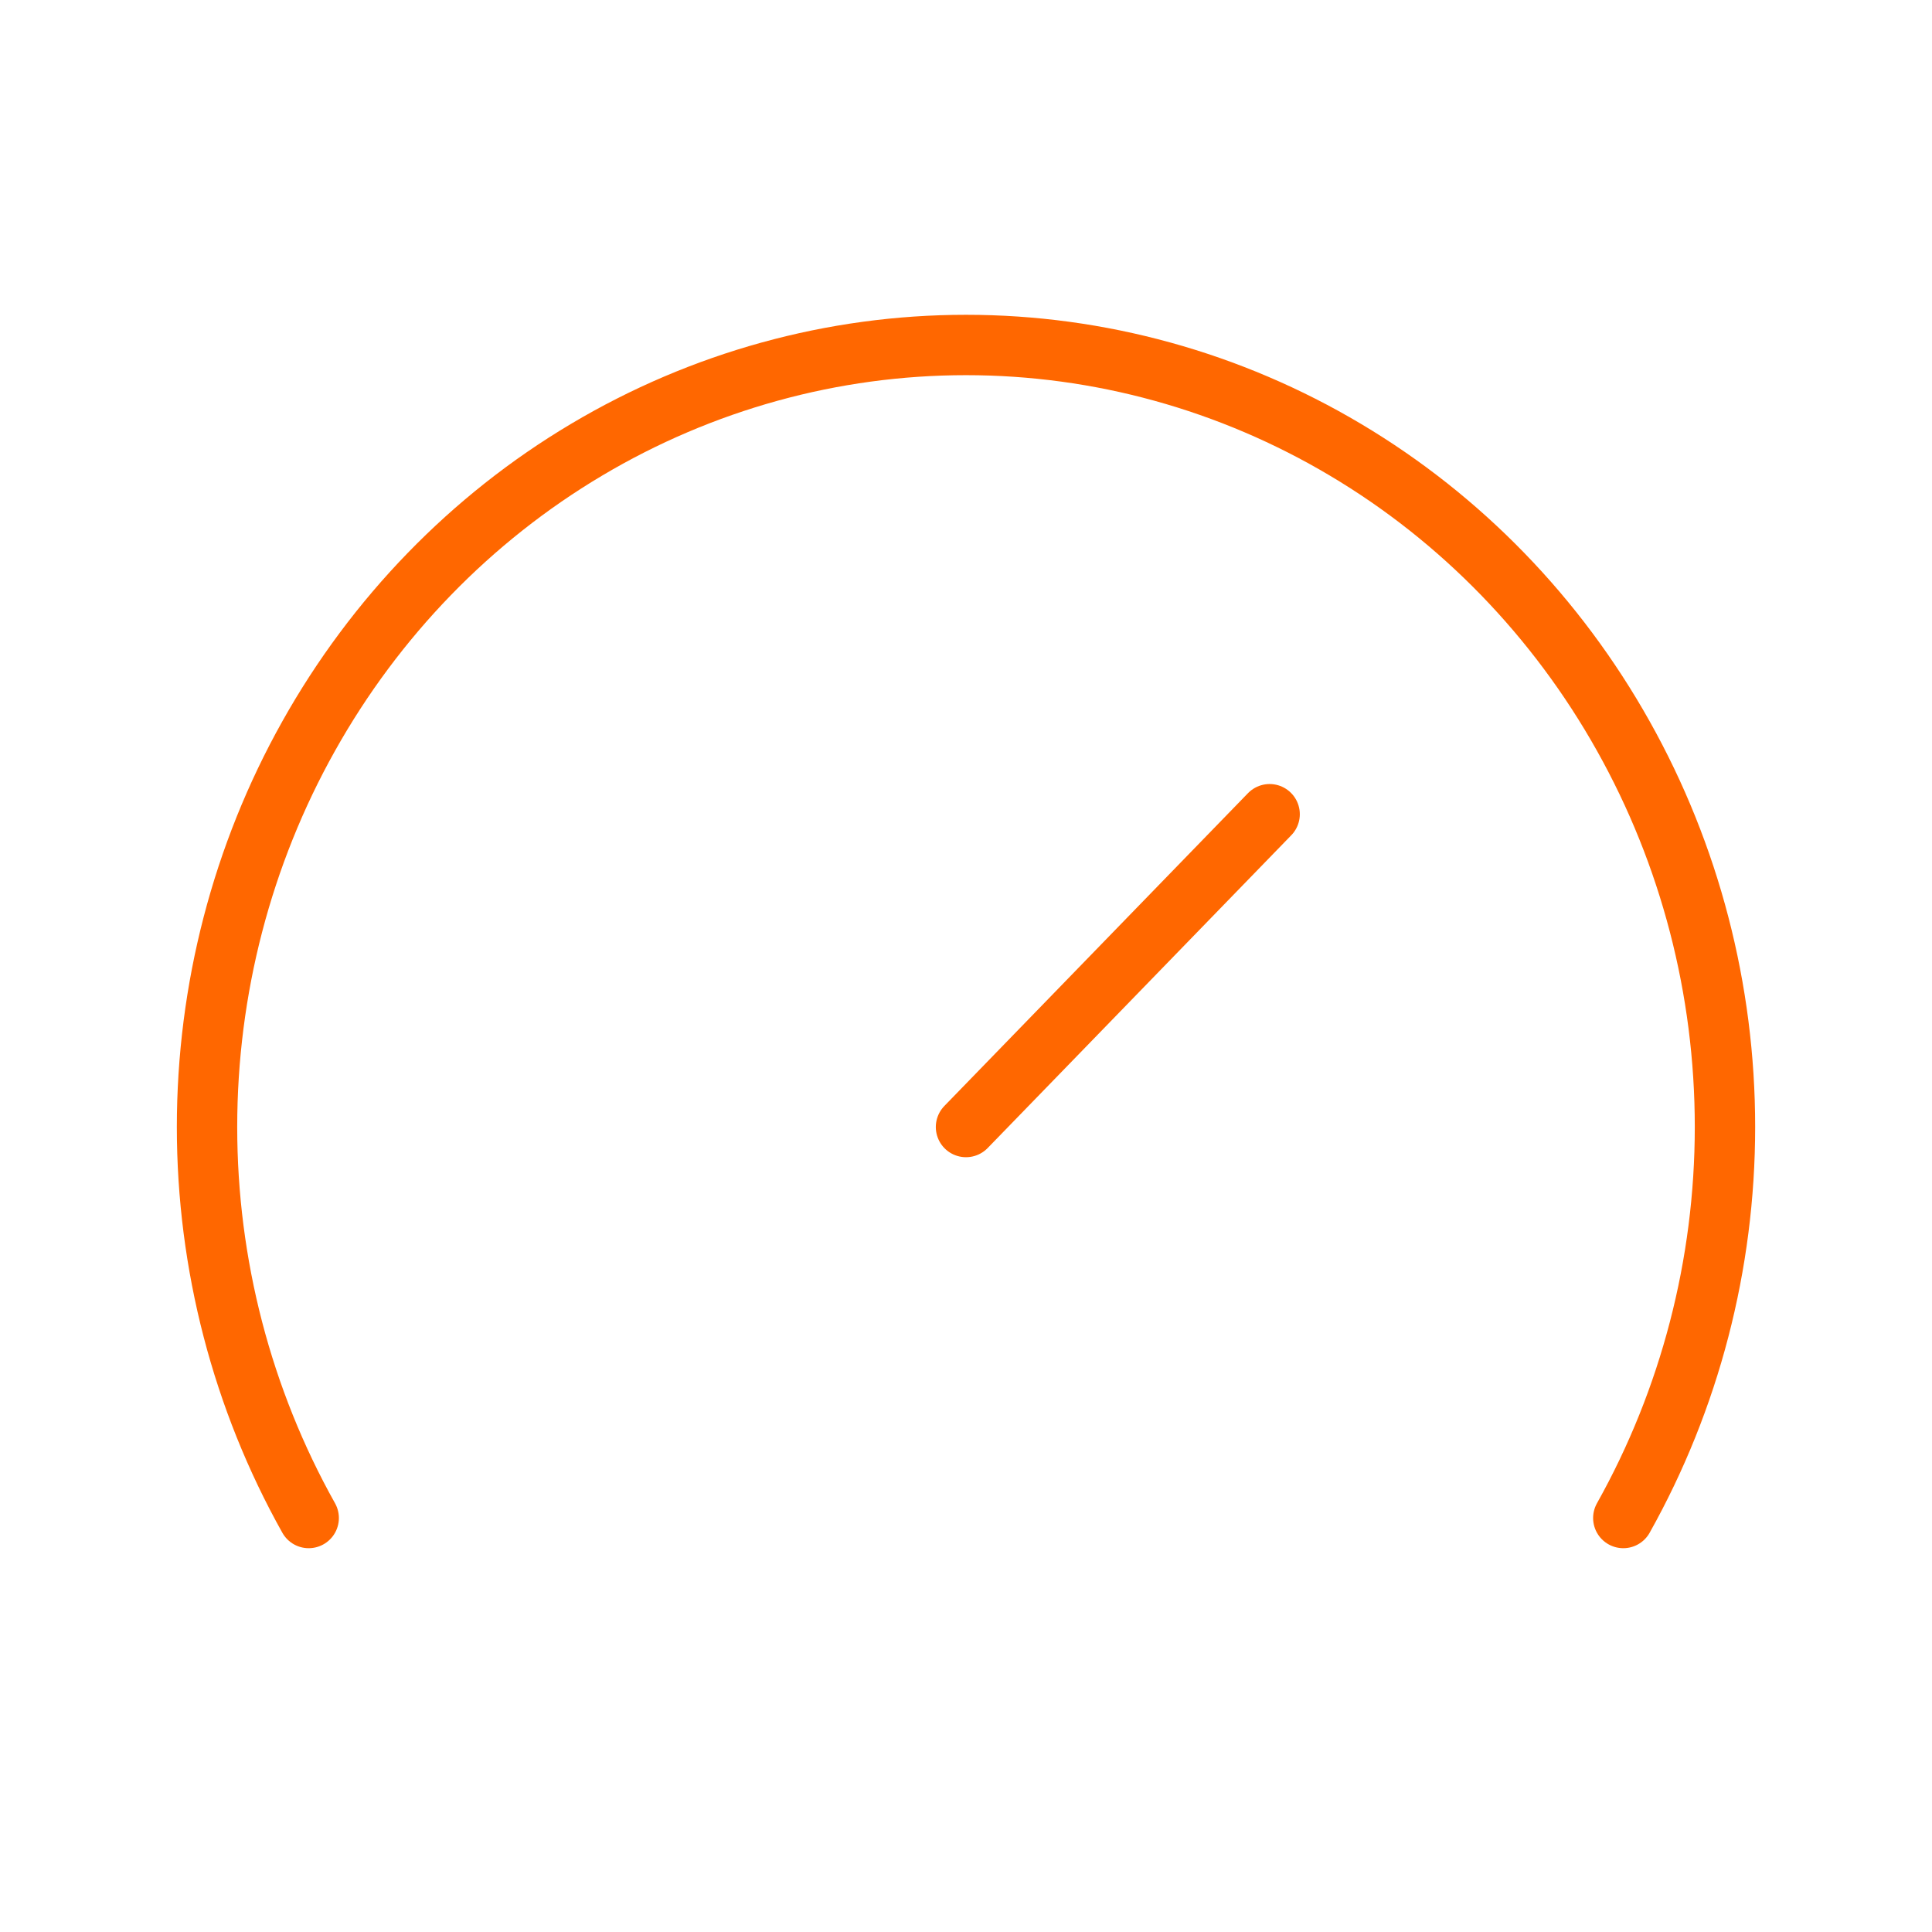 <svg width="32" height="32" viewBox="0 0 32 32" fill="none" xmlns="http://www.w3.org/2000/svg">
<path d="M16 18.667L21.029 13.486M5.113 25.143C4.01 23.174 3.429 20.94 3.429 18.667C3.429 16.393 4.009 14.159 5.113 12.191C6.216 10.222 7.803 8.586 9.714 7.45C11.625 6.313 13.793 5.714 16 5.714C18.207 5.714 20.375 6.313 22.286 7.45C24.197 8.586 25.784 10.222 26.887 12.191C27.991 14.159 28.572 16.393 28.571 18.667C28.571 20.94 27.99 23.174 26.887 25.143" stroke="#FF6700" stroke-linecap="round" stroke-linejoin="round"/>
</svg>
